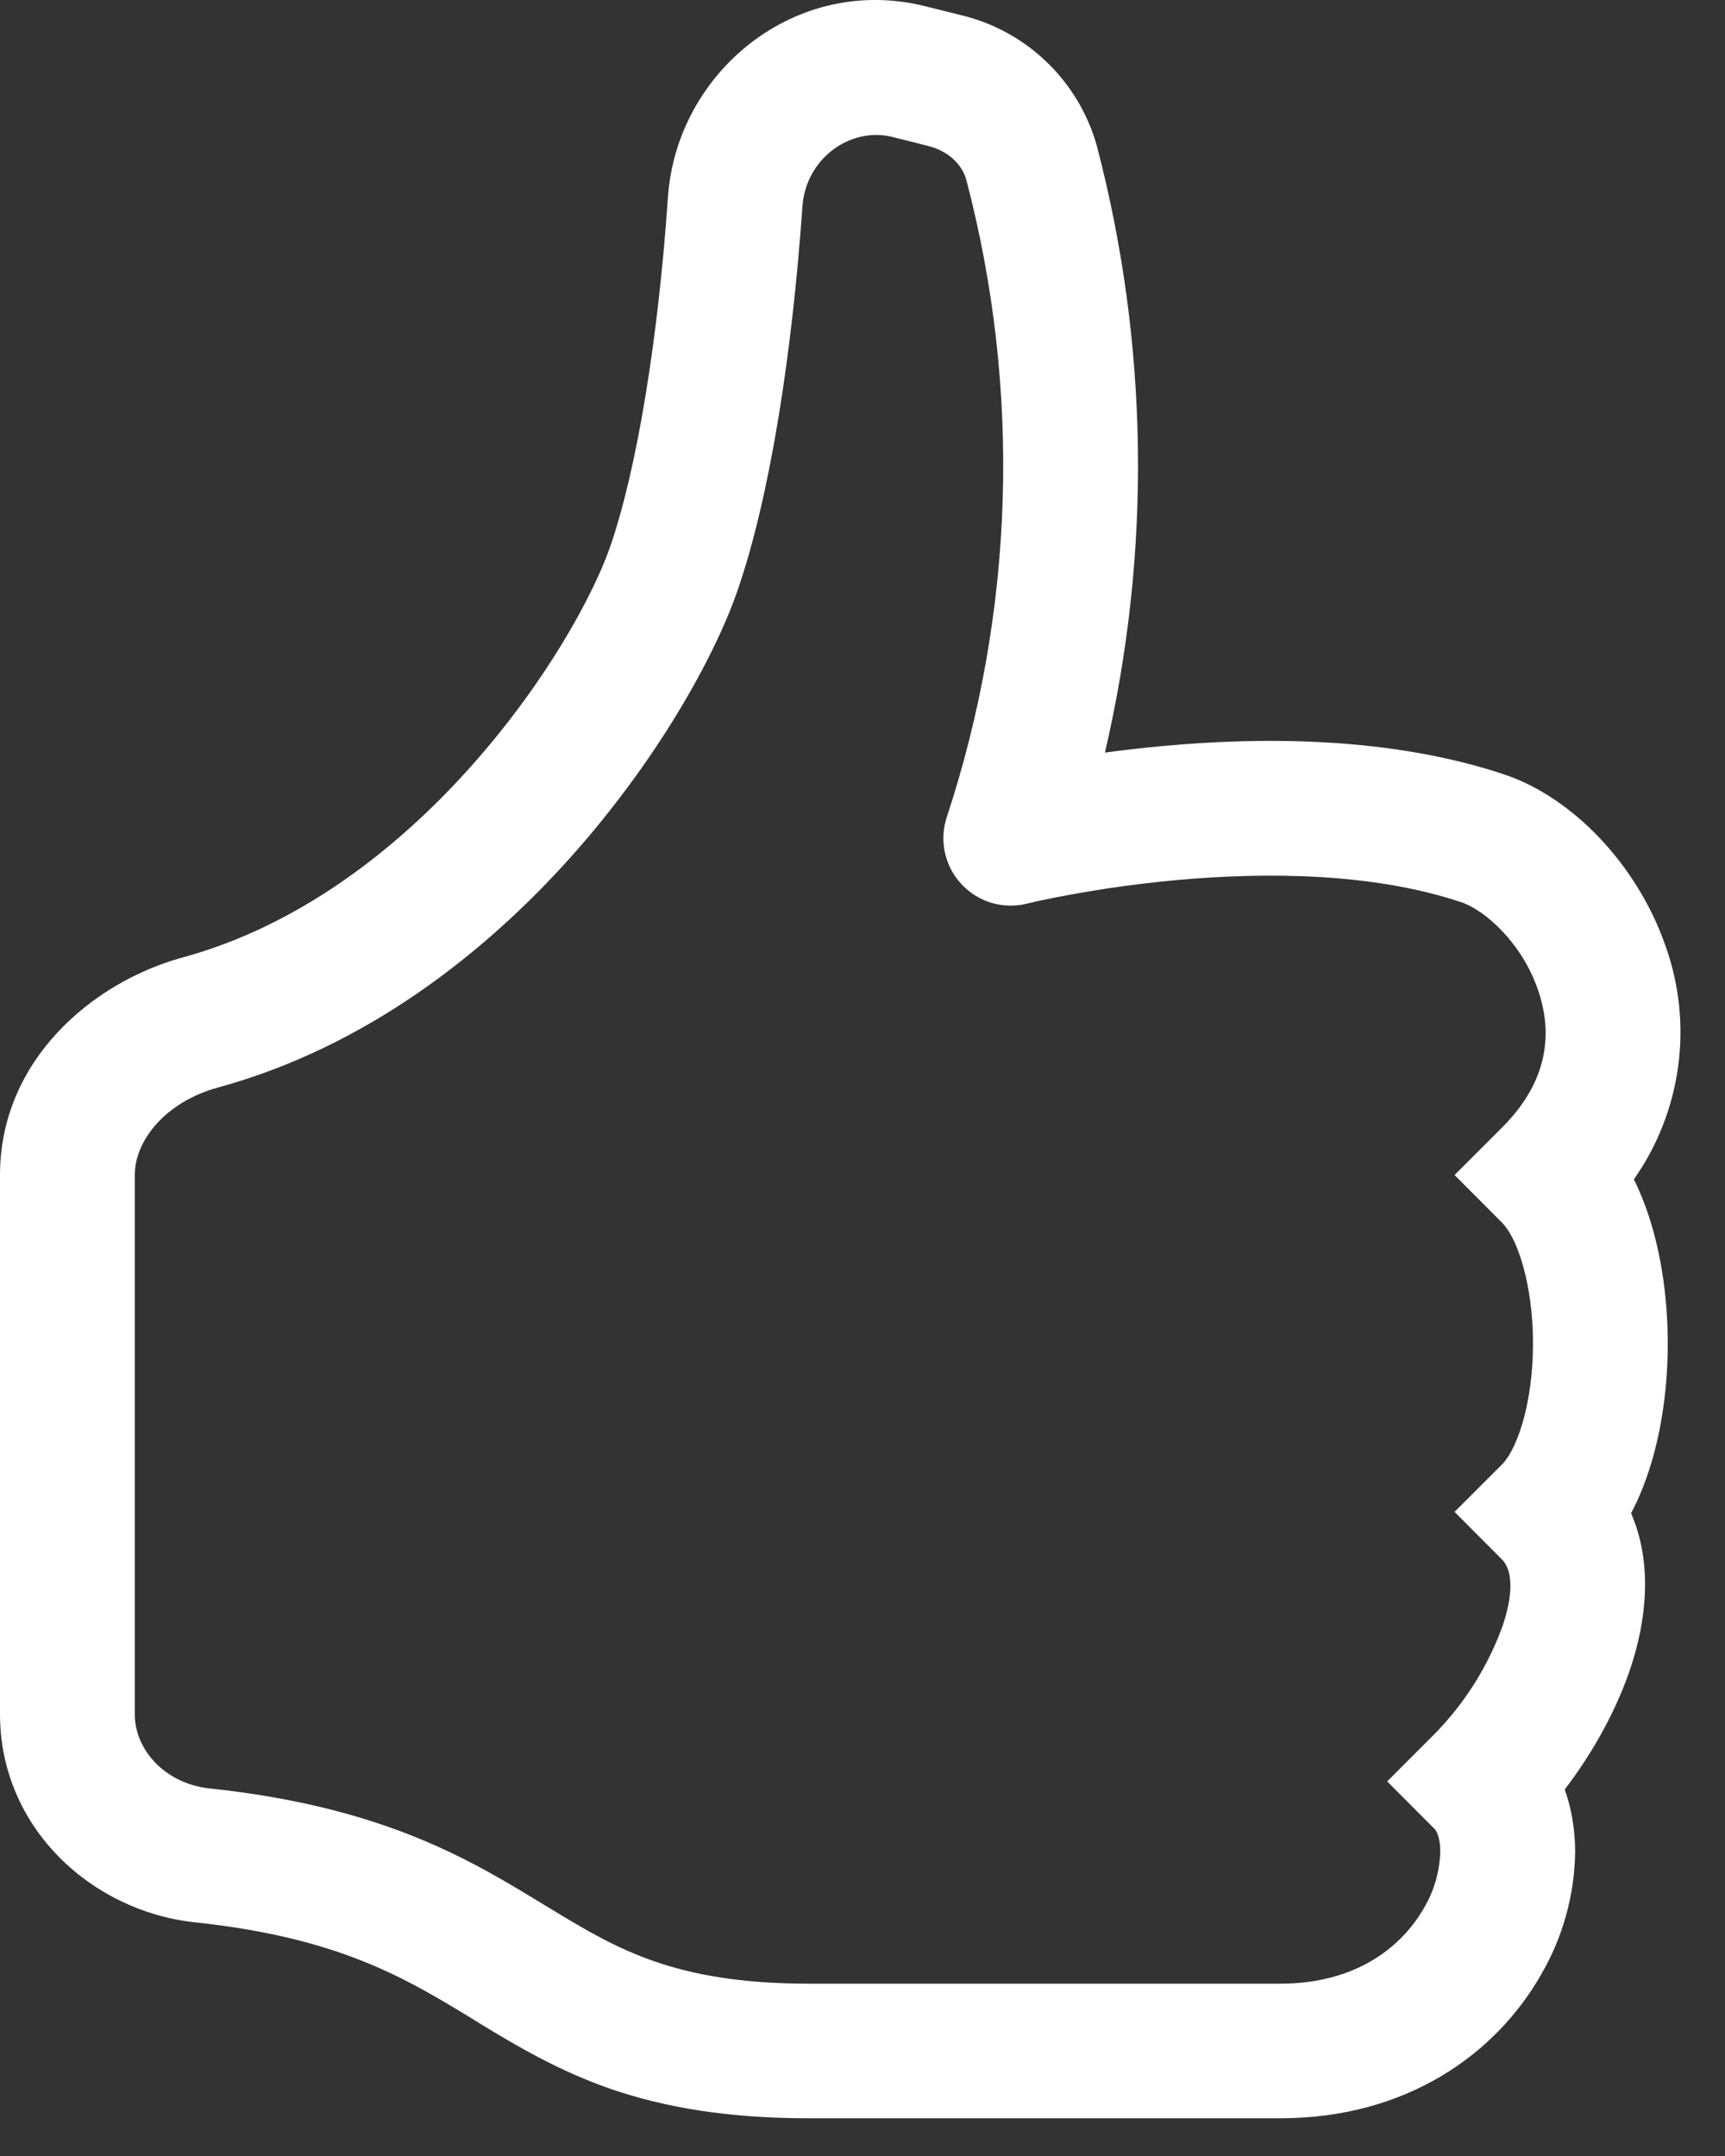 <?xml version="1.0" encoding="UTF-8"?>
<svg xmlns="http://www.w3.org/2000/svg" width="32" height="40" viewBox="0 0 32 40" fill="none">
  <rect x="0" y="0" width="32" height="40" fill="#333333" stroke="none"/>
  <path d="M17.16 0.115C14.77 -0.483 12.55 1.325 12.39 3.665C12.21 6.292 11.815 8.705 11.32 10.14C11.008 11.04 10.123 12.672 8.72 14.238C7.327 15.795 5.515 17.183 3.393 17.762C1.712 18.22 0 19.675 0 21.8V31.802C0 33.915 1.705 35.462 3.62 35.665C6.295 35.95 7.53 36.703 8.79 37.472L8.91 37.547C9.59 37.96 10.355 38.417 11.335 38.758C12.328 39.097 13.488 39.3 15 39.3H23.75C26.093 39.3 27.747 38.108 28.585 36.64C28.99 35.947 29.209 35.162 29.22 34.36C29.22 33.98 29.163 33.58 29.027 33.2C29.53 32.542 29.977 31.755 30.247 30.948C30.523 30.122 30.677 29.043 30.258 28.075C30.43 27.75 30.558 27.402 30.655 27.067C30.848 26.392 30.938 25.648 30.938 24.925C30.938 24.205 30.848 23.462 30.655 22.785C30.567 22.474 30.452 22.171 30.31 21.88C30.748 21.257 31.029 20.538 31.131 19.784C31.233 19.029 31.152 18.262 30.895 17.545C30.38 16.065 29.19 14.795 27.895 14.365C25.777 13.66 23.387 13.675 21.605 13.838C21.235 13.871 20.866 13.912 20.497 13.963C21.365 10.248 21.312 6.379 20.343 2.69C20.174 2.099 19.851 1.564 19.406 1.14C18.961 0.715 18.411 0.418 17.812 0.277L17.16 0.115ZM23.75 36.803H15C13.725 36.803 12.842 36.63 12.15 36.392C11.447 36.15 10.885 35.822 10.21 35.41L10.11 35.35C8.723 34.502 7.115 33.523 3.885 33.18C3.053 33.09 2.5 32.455 2.5 31.805V21.8C2.5 21.165 3.065 20.442 4.05 20.175C6.787 19.425 8.992 17.685 10.585 15.905C12.172 14.13 13.245 12.217 13.68 10.96C14.287 9.21 14.697 6.54 14.885 3.835C14.947 2.93 15.785 2.35 16.552 2.54L17.207 2.705C17.608 2.805 17.852 3.062 17.927 3.342C18.948 7.233 18.823 11.335 17.565 15.155C17.494 15.367 17.481 15.595 17.528 15.814C17.575 16.033 17.68 16.236 17.832 16.4C17.984 16.565 18.178 16.686 18.392 16.75C18.607 16.814 18.835 16.819 19.052 16.765L19.06 16.762L19.095 16.755L19.24 16.72C20.095 16.538 20.96 16.407 21.83 16.328C23.488 16.177 25.473 16.192 27.105 16.738C27.543 16.883 28.23 17.488 28.53 18.363C28.797 19.133 28.747 20.038 27.865 20.918L26.983 21.8L27.865 22.685C27.973 22.793 28.128 23.038 28.25 23.473C28.37 23.89 28.438 24.398 28.438 24.925C28.438 25.455 28.37 25.96 28.25 26.38C28.125 26.815 27.973 27.06 27.865 27.168L26.983 28.05L27.865 28.935C27.983 29.052 28.137 29.378 27.878 30.155C27.607 30.909 27.176 31.595 26.615 32.167L25.733 33.05L26.615 33.935C26.63 33.947 26.718 34.06 26.718 34.36C26.706 34.727 26.602 35.084 26.415 35.4C26.003 36.12 25.157 36.803 23.75 36.803Z" fill="white"></path>
</svg>
